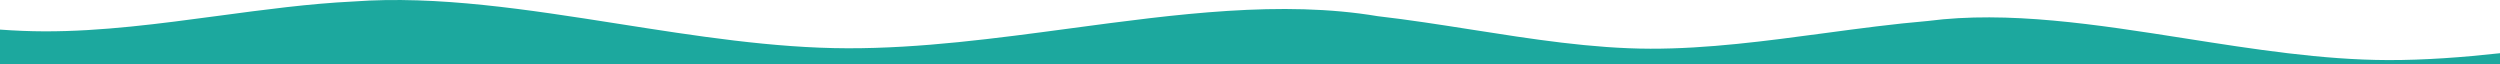 <?xml version="1.0" encoding="utf-8"?>
<svg width="1440" height="37" viewBox="0 0 1440 37" fill="none" xmlns="http://www.w3.org/2000/svg">
  <defs/>
  <path fill-rule="evenodd" clip-rule="evenodd" d="M-1.74423e-06 17.049L0 37L1440 37L1440 30.654C1418.35 33.017 1396.77 34.658 1375.51 34.604C1337.57 34.509 1298.08 28.31 1258.89 22.159L1258.89 22.159L1258.89 22.159C1207.5 14.093 1156.64 6.109 1110.48 12.079C1090.85 13.742 1070.87 16.422 1050.79 19.115C1017.29 23.607 983.506 28.138 950.573 28.055C917.123 27.97 882.306 22.502 847.758 17.076L847.756 17.076C829.542 14.215 811.402 11.366 793.577 9.325C738.123 0.038 677.684 8.145 616.493 16.352C573.59 22.107 530.318 27.911 488.136 27.804C445.292 27.696 400.697 20.691 356.447 13.74C303.864 5.481 251.767 -2.703 203.673 0.854C178.259 2.078 152.114 5.585 125.79 9.115L125.787 9.115C92.291 13.607 58.506 18.138 25.573 18.055C17.127 18.033 8.594 17.669 -1.74423e-06 17.049Z" style="fill: rgb(28, 168, 158);"/>
</svg>